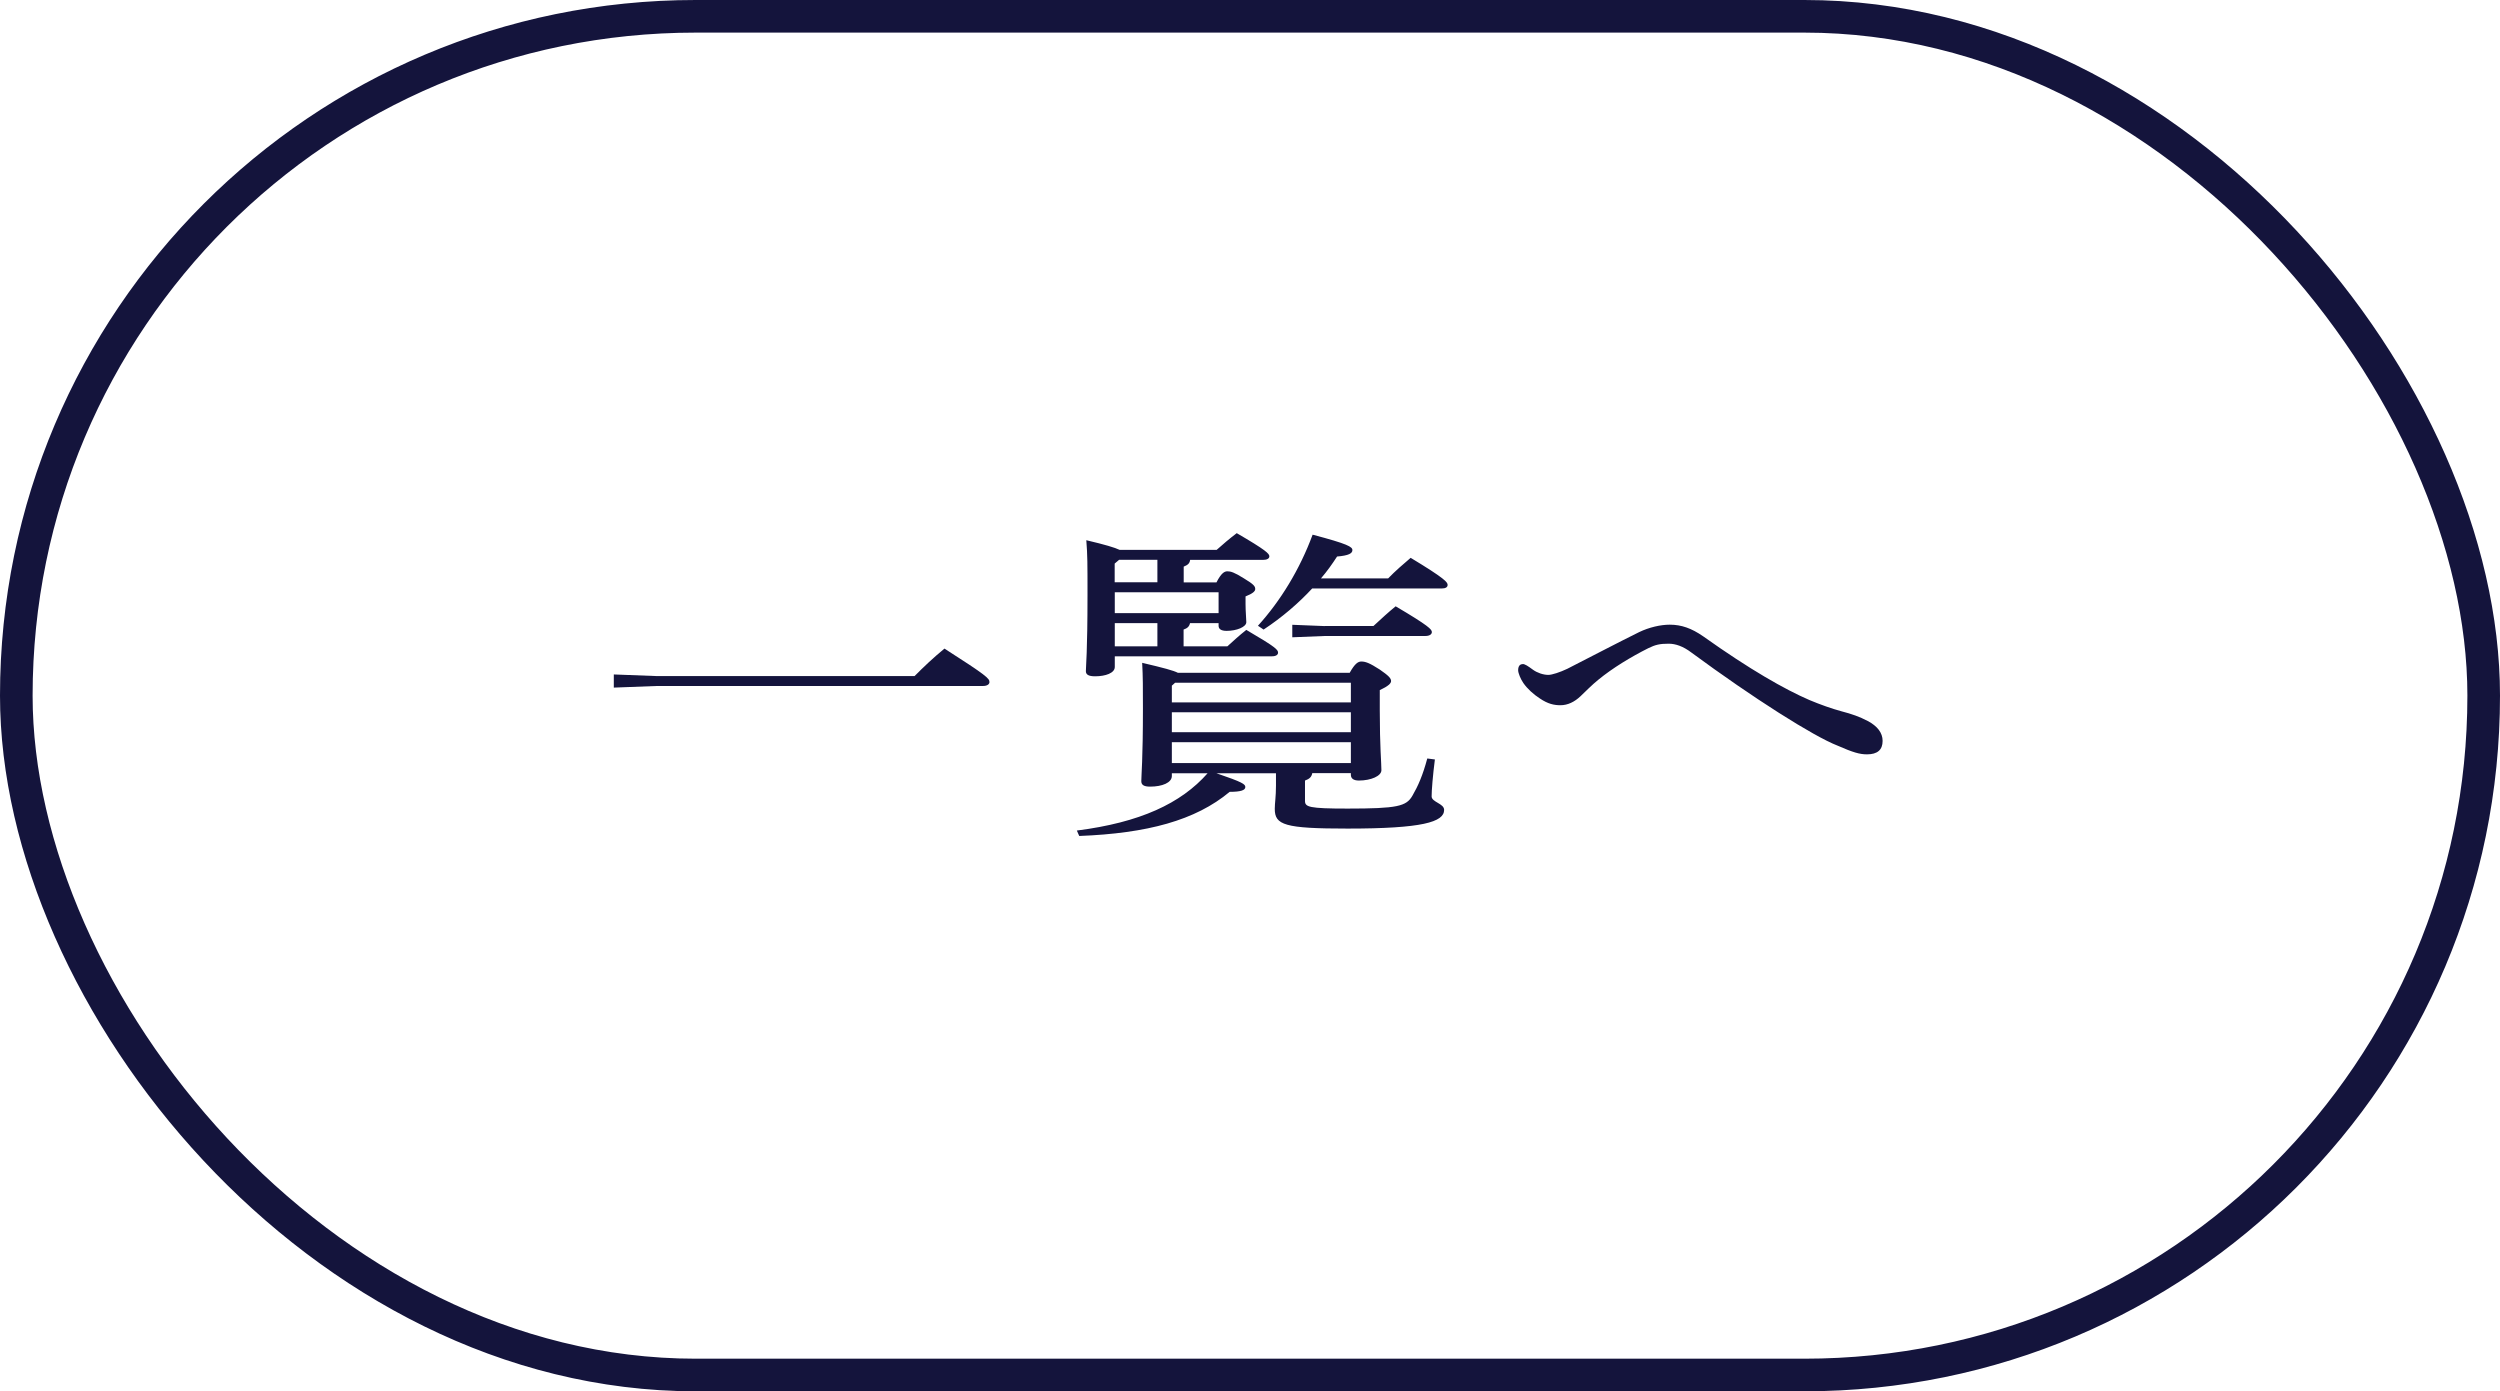 <?xml version="1.0" encoding="UTF-8"?><svg id="_レイヤー_2" xmlns="http://www.w3.org/2000/svg" viewBox="0 0 230 128"><defs><style>.cls-1{fill:none;stroke:#14143c;stroke-miterlimit:10;stroke-width:3px;}.cls-2{fill:#14143c;}</style></defs><g id="_レイヤー_1-2"><path class="cls-2" d="m84.15,62.19c.85-.86,1.7-1.66,2.74-2.52,3.89,2.49,4.14,2.75,4.14,3.08,0,.21-.22.36-.59.36h-30.01l-3.96.15v-1.21l3.96.15h23.72Z"/><path class="cls-2" d="m107.81,71.12v.27c0,.62-.89.98-2,.98-.56,0-.81-.15-.81-.5,0-.56.15-1.98.15-6.69,0-1.95,0-2.93-.07-4.2,2,.47,2.89.71,3.29.92h15.8c.48-.86.78-1.04,1.07-1.04.37,0,.74.12,1.7.74.81.56,1.04.8,1.04,1.06,0,.21-.26.47-1.04.83v1.89c0,3.29.15,4.79.15,5.48,0,.53-.96.95-2.07.95-.48,0-.74-.18-.74-.53v-.15h-3.55c-.07.36-.26.53-.67.68v1.87c0,.56.33.71,3.92.71,4.59,0,5.4-.21,5.96-1.18.52-.89.96-1.89,1.37-3.43l.7.09c-.19,1.48-.3,2.84-.3,3.4,0,.53,1.15.65,1.15,1.24,0,1.12-2,1.72-8.88,1.72-5.81,0-6.7-.33-6.7-1.81,0-.56.11-1.1.11-2.13v-1.15h-5.48c2.44.83,2.66,1.01,2.66,1.27,0,.29-.41.44-1.44.44-3.15,2.63-7.59,3.82-13.84,4.06l-.22-.5c5.81-.74,9.58-2.49,12.03-5.27h-3.29Zm4.11-17.55c.44-.86.74-1.01,1-1.01.3,0,.63.09,1.52.65.93.56,1.04.74,1.04.98,0,.21-.22.41-.89.68v.71c0,.71.07,1.33.07,1.66,0,.44-.89.8-1.81.8-.52,0-.74-.18-.74-.47v-.24h-2.63c-.07.33-.26.47-.59.59v1.54h4.03c.52-.47,1.07-.98,1.74-1.51,2.74,1.6,2.92,1.83,2.92,2.1,0,.18-.18.33-.55.33h-14.47v.98c0,.56-.85.86-1.81.86-.59,0-.85-.15-.85-.47,0-.47.15-1.69.15-7.05,0-2.87,0-3.61-.11-5,1.74.41,2.63.68,3.07.89h8.92c.56-.5,1.15-1.01,1.85-1.54,2.7,1.57,3,1.89,3,2.13,0,.21-.22.33-.59.33h-6.7c-.04.33-.22.47-.59.62v1.45h3.03Zm-5.44,0v-2.07h-3.52l-.41.35v1.72h3.92Zm-3.92.92v1.92h9.55v-1.92h-9.55Zm0,2.84v2.13h3.92v-2.13h-3.92Zm21.72,5.48h-16.17l-.3.27v1.54h16.47v-1.81Zm0,2.72h-16.47v1.83h16.47v-1.83Zm0,2.75h-16.47v1.92h16.47v-1.92Zm-3.55-14.15c-1.26,1.36-2.78,2.67-4.48,3.79l-.52-.35c2.07-2.28,3.85-5.18,5.03-8.38,3.26.86,3.66,1.12,3.66,1.42s-.33.5-1.41.59c-.44.68-.92,1.36-1.48,2.01h6.18c.63-.65,1.37-1.3,2.07-1.89,3.18,1.92,3.4,2.25,3.4,2.49,0,.21-.18.33-.55.33h-11.91Zm1.15,3.46h4.48c.7-.65,1.41-1.3,2.04-1.81,3.07,1.81,3.33,2.13,3.33,2.37,0,.21-.22.36-.59.36h-9.25l-3,.12v-1.15l3,.12Z"/><path class="cls-2" d="m140.08,61.09c.22,0,.48.18.96.53.37.27.93.47,1.41.47.33,0,1.07-.24,1.74-.56,2.55-1.3,4.4-2.28,6.62-3.38.92-.44,1.96-.68,2.81-.68,1.07,0,2,.33,3.07,1.07,4.33,3.08,7.51,4.88,9.77,5.86,1,.42,2.07.8,2.96,1.04.93.24,1.67.5,2.41.89.89.47,1.37,1.09,1.37,1.83,0,.83-.48,1.24-1.44,1.24-.67,0-1.29-.18-2.7-.8-2.22-.86-7.77-4.38-13.47-8.58-.74-.56-1.44-.8-2.07-.8-.81,0-1.22.09-1.89.42-1.59.8-3.26,1.81-4.59,2.9-.55.44-1.22,1.12-1.63,1.51-.56.53-1.18.83-1.85.83-.59,0-1.15-.12-1.89-.62-.59-.38-1.15-.89-1.52-1.42-.26-.38-.48-.92-.48-1.18,0-.36.15-.56.41-.56Z"/><rect class="cls-1" x="1.5" y="1.5" width="227" height="125" rx="62.5" ry="62.5"/></g></svg>